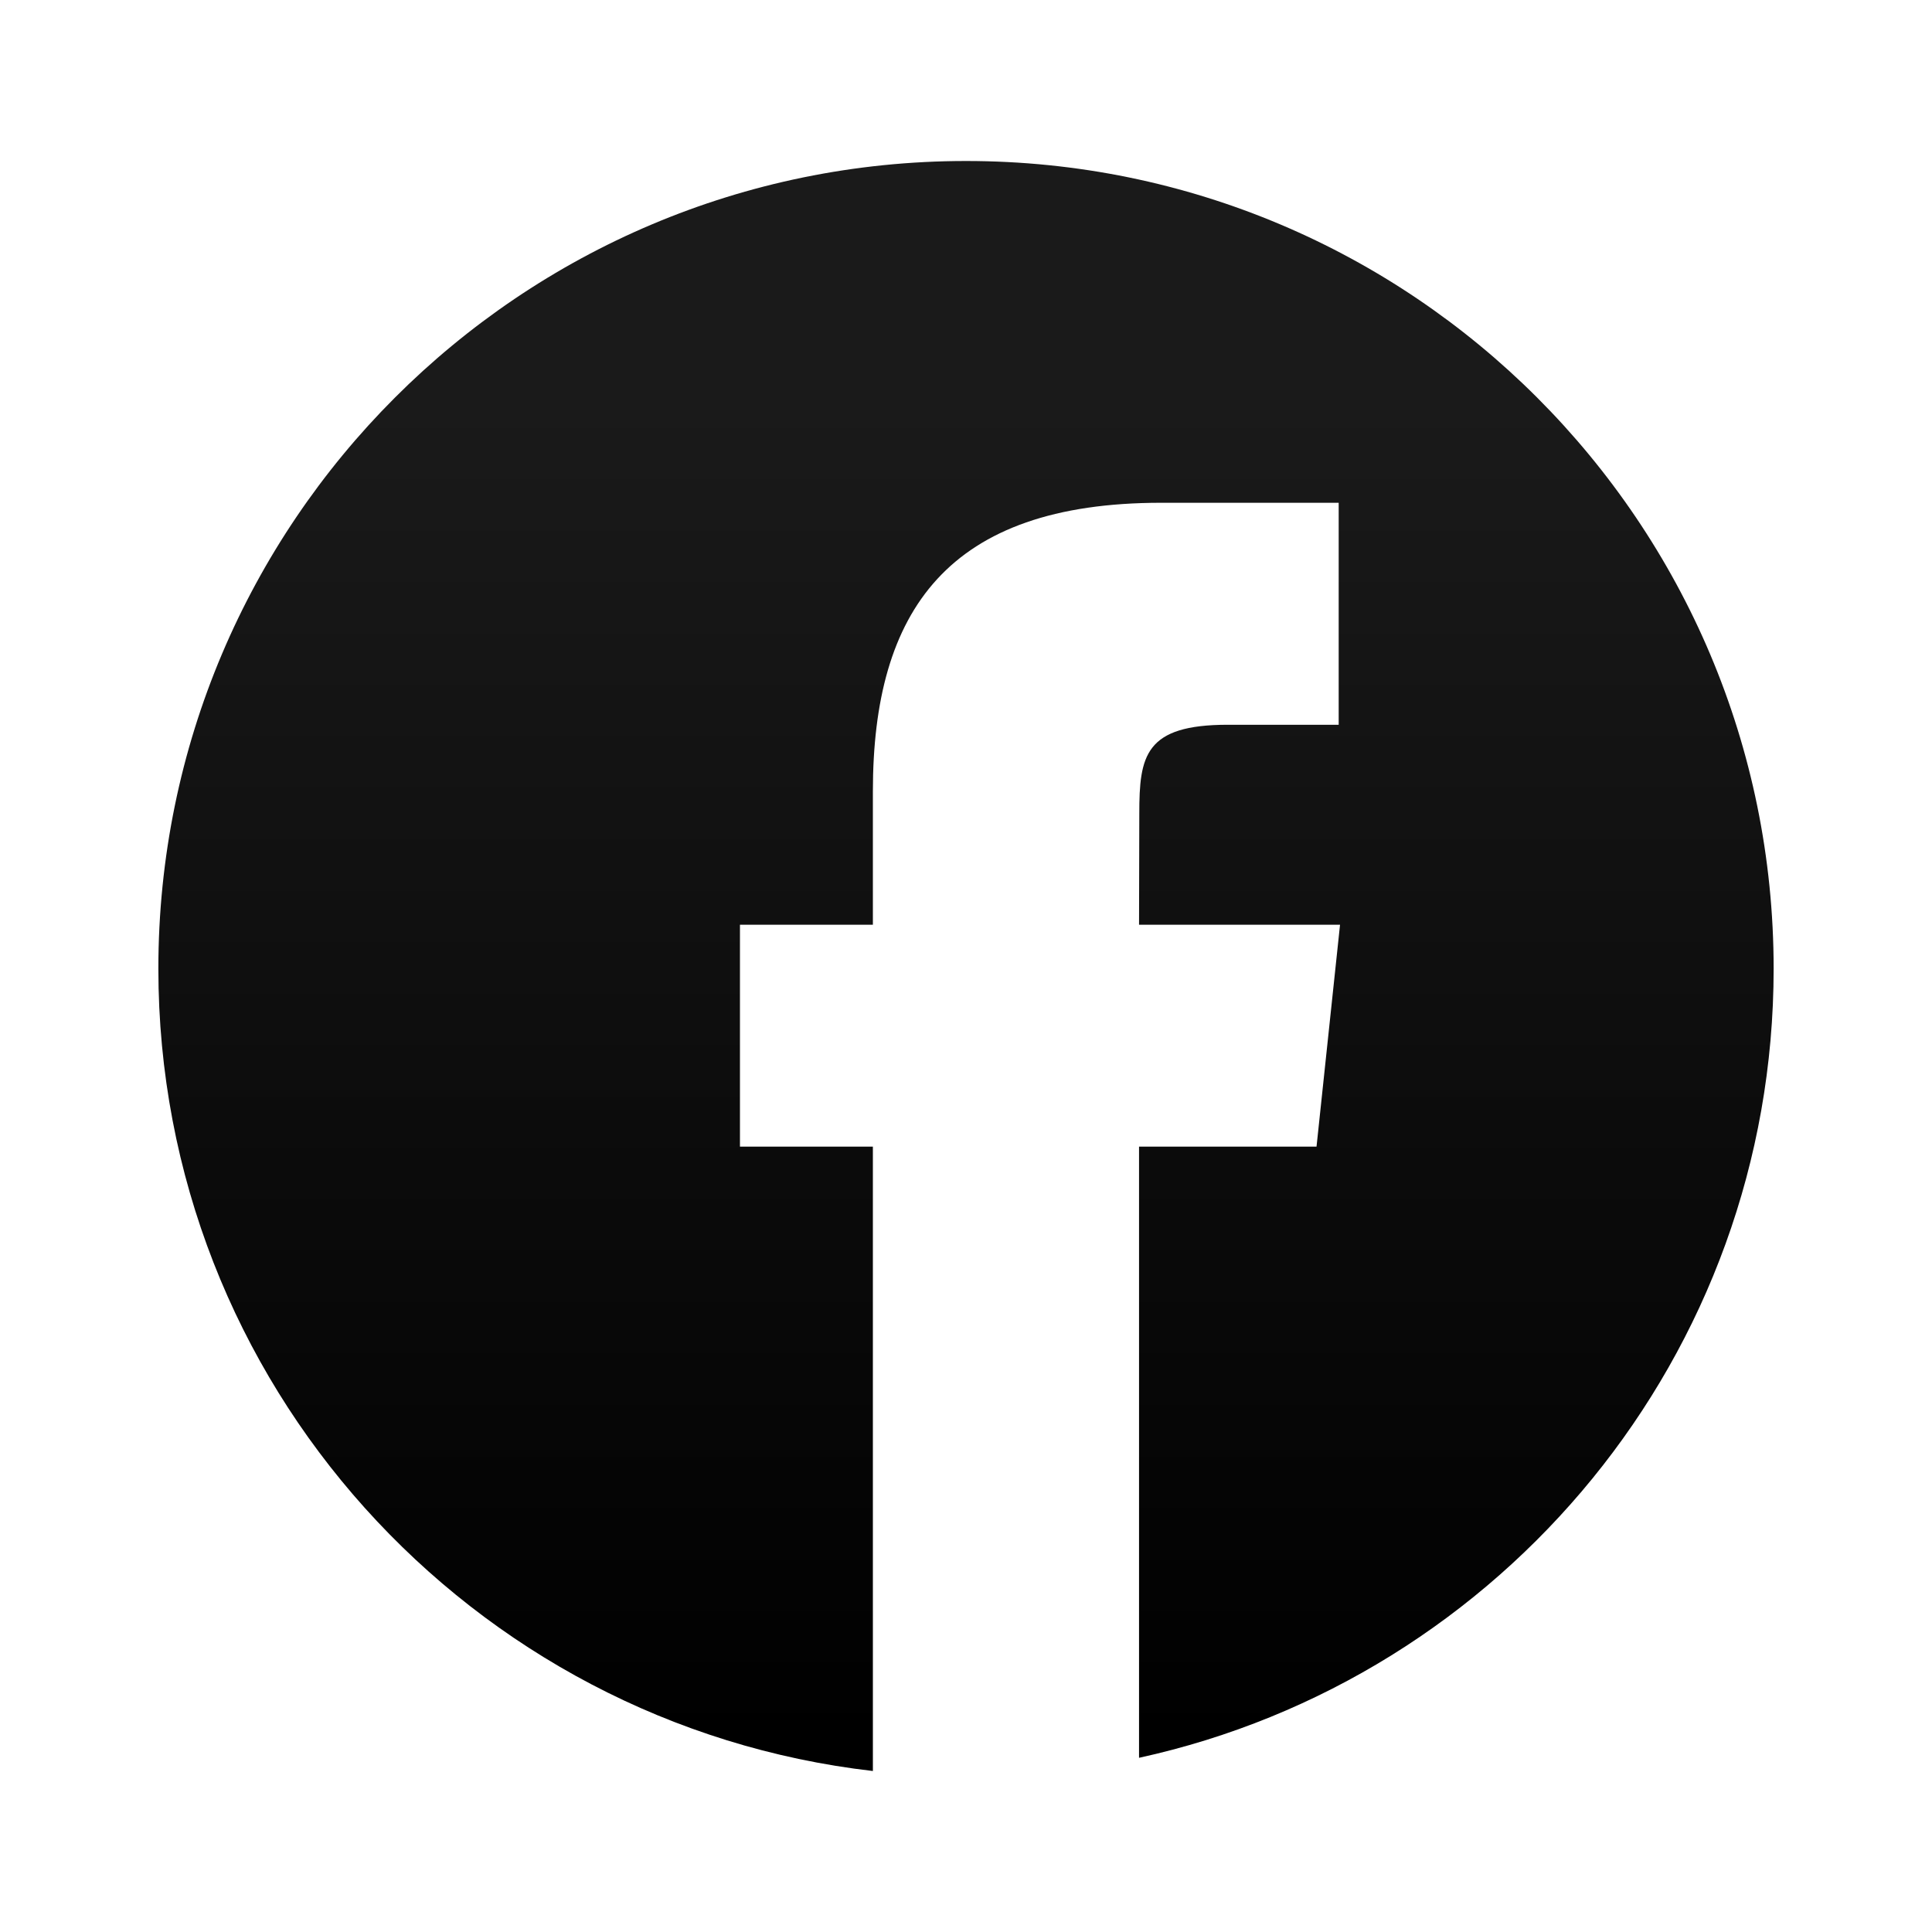 <?xml version="1.0" encoding="utf-8"?>
<!-- Generator: Adobe Illustrator 15.0.0, SVG Export Plug-In . SVG Version: 6.00 Build 0)  -->
<!DOCTYPE svg PUBLIC "-//W3C//DTD SVG 1.1//EN" "http://www.w3.org/Graphics/SVG/1.1/DTD/svg11.dtd">
<svg version="1.1" id="Layer_1" xmlns="http://www.w3.org/2000/svg" xmlns:xlink="http://www.w3.org/1999/xlink" x="0px" y="0px"
	 width="30px" height="30px" viewBox="0 0 30 30" enable-background="new 0 0 30 30" xml:space="preserve">
<g>
	<linearGradient id="SVGID_1_" gradientUnits="userSpaceOnUse" x1="15.001" y1="27" x2="15.001" y2="6.25">
		<stop  offset="0" style="stop-color:#000000"/>
		<stop  offset="1" style="stop-color:#1A1A1A"/>
	</linearGradient>
	<path fill="url(#SVGID_1_)" d="M27.541,15.042c0-6.926-5.613-12.542-12.54-12.542C8.075,2.5,2.459,8.116,2.459,15.042
		c0,6.438,4.851,11.739,11.095,12.458v-9.695H11.49v-3.446h2.064V12.29c0-2.812,1.166-4.483,4.477-4.483h2.756v3.447h-1.721
		c-1.289,0-1.375,0.481-1.375,1.38l-0.004,1.725h3.121l-0.365,3.446h-2.756v9.49C23.322,26.063,27.541,21.047,27.541,15.042z"/>
</g>
</svg>

